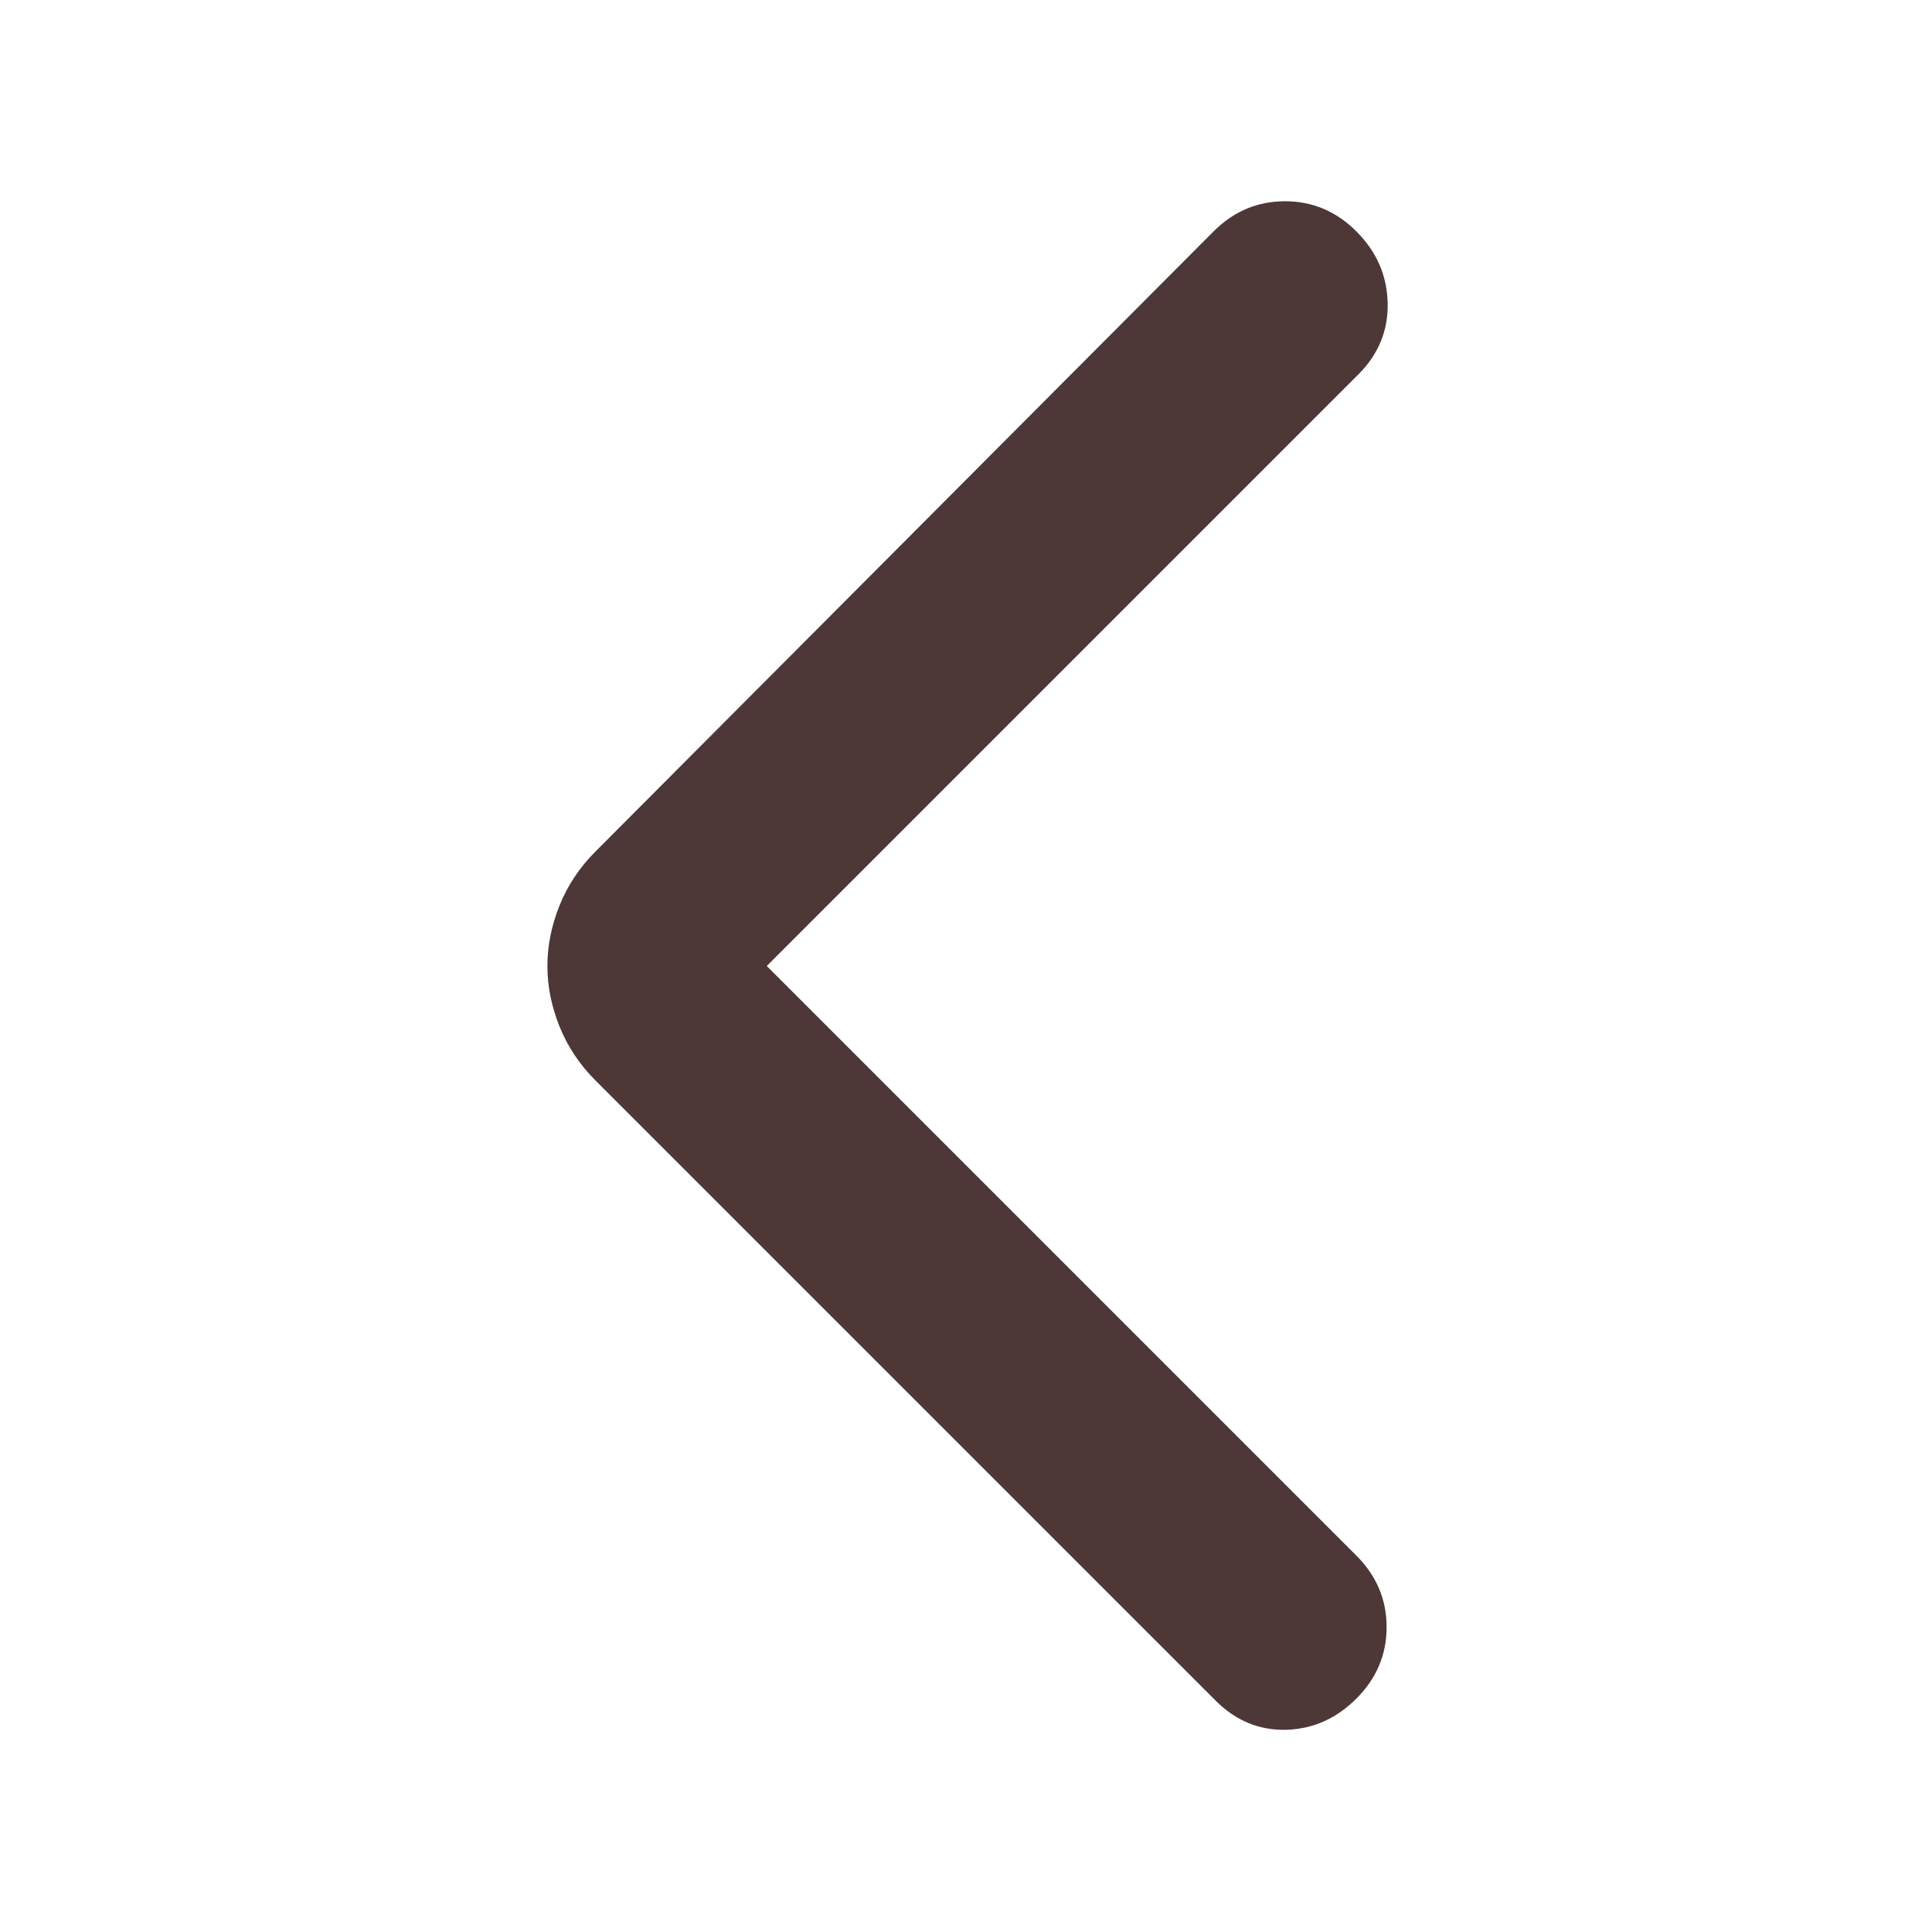 <svg width="24" height="24" viewBox="0 0 24 24" fill="none" xmlns="http://www.w3.org/2000/svg">
<mask id="mask0_725_36876" style="mask-type:alpha" maskUnits="userSpaceOnUse" x="0" y="0" width="24" height="24">
<rect width="24" height="24" transform="matrix(-1 0 0 1 24 0)" fill="#D9D9D9"/>
</mask>
<g mask="url(#mask0_725_36876)">
<path d="M9.525 12L16.875 4.65C17.125 4.4 17.246 4.104 17.238 3.763C17.23 3.421 17.1 3.125 16.85 2.875C16.6 2.625 16.305 2.5 15.963 2.5C15.621 2.5 15.325 2.625 15.075 2.875L7.4 10.575C7.2 10.775 7.05 11 6.95 11.25C6.85 11.5 6.8 11.75 6.8 12C6.8 12.25 6.85 12.5 6.95 12.75C7.05 13 7.2 13.225 7.4 13.425L15.1 21.125C15.35 21.375 15.642 21.496 15.975 21.488C16.309 21.479 16.6 21.35 16.85 21.1C17.1 20.85 17.225 20.554 17.225 20.212C17.225 19.871 17.1 19.575 16.85 19.325L9.525 12Z" fill="#4D3737"/>
</g>
</svg>

